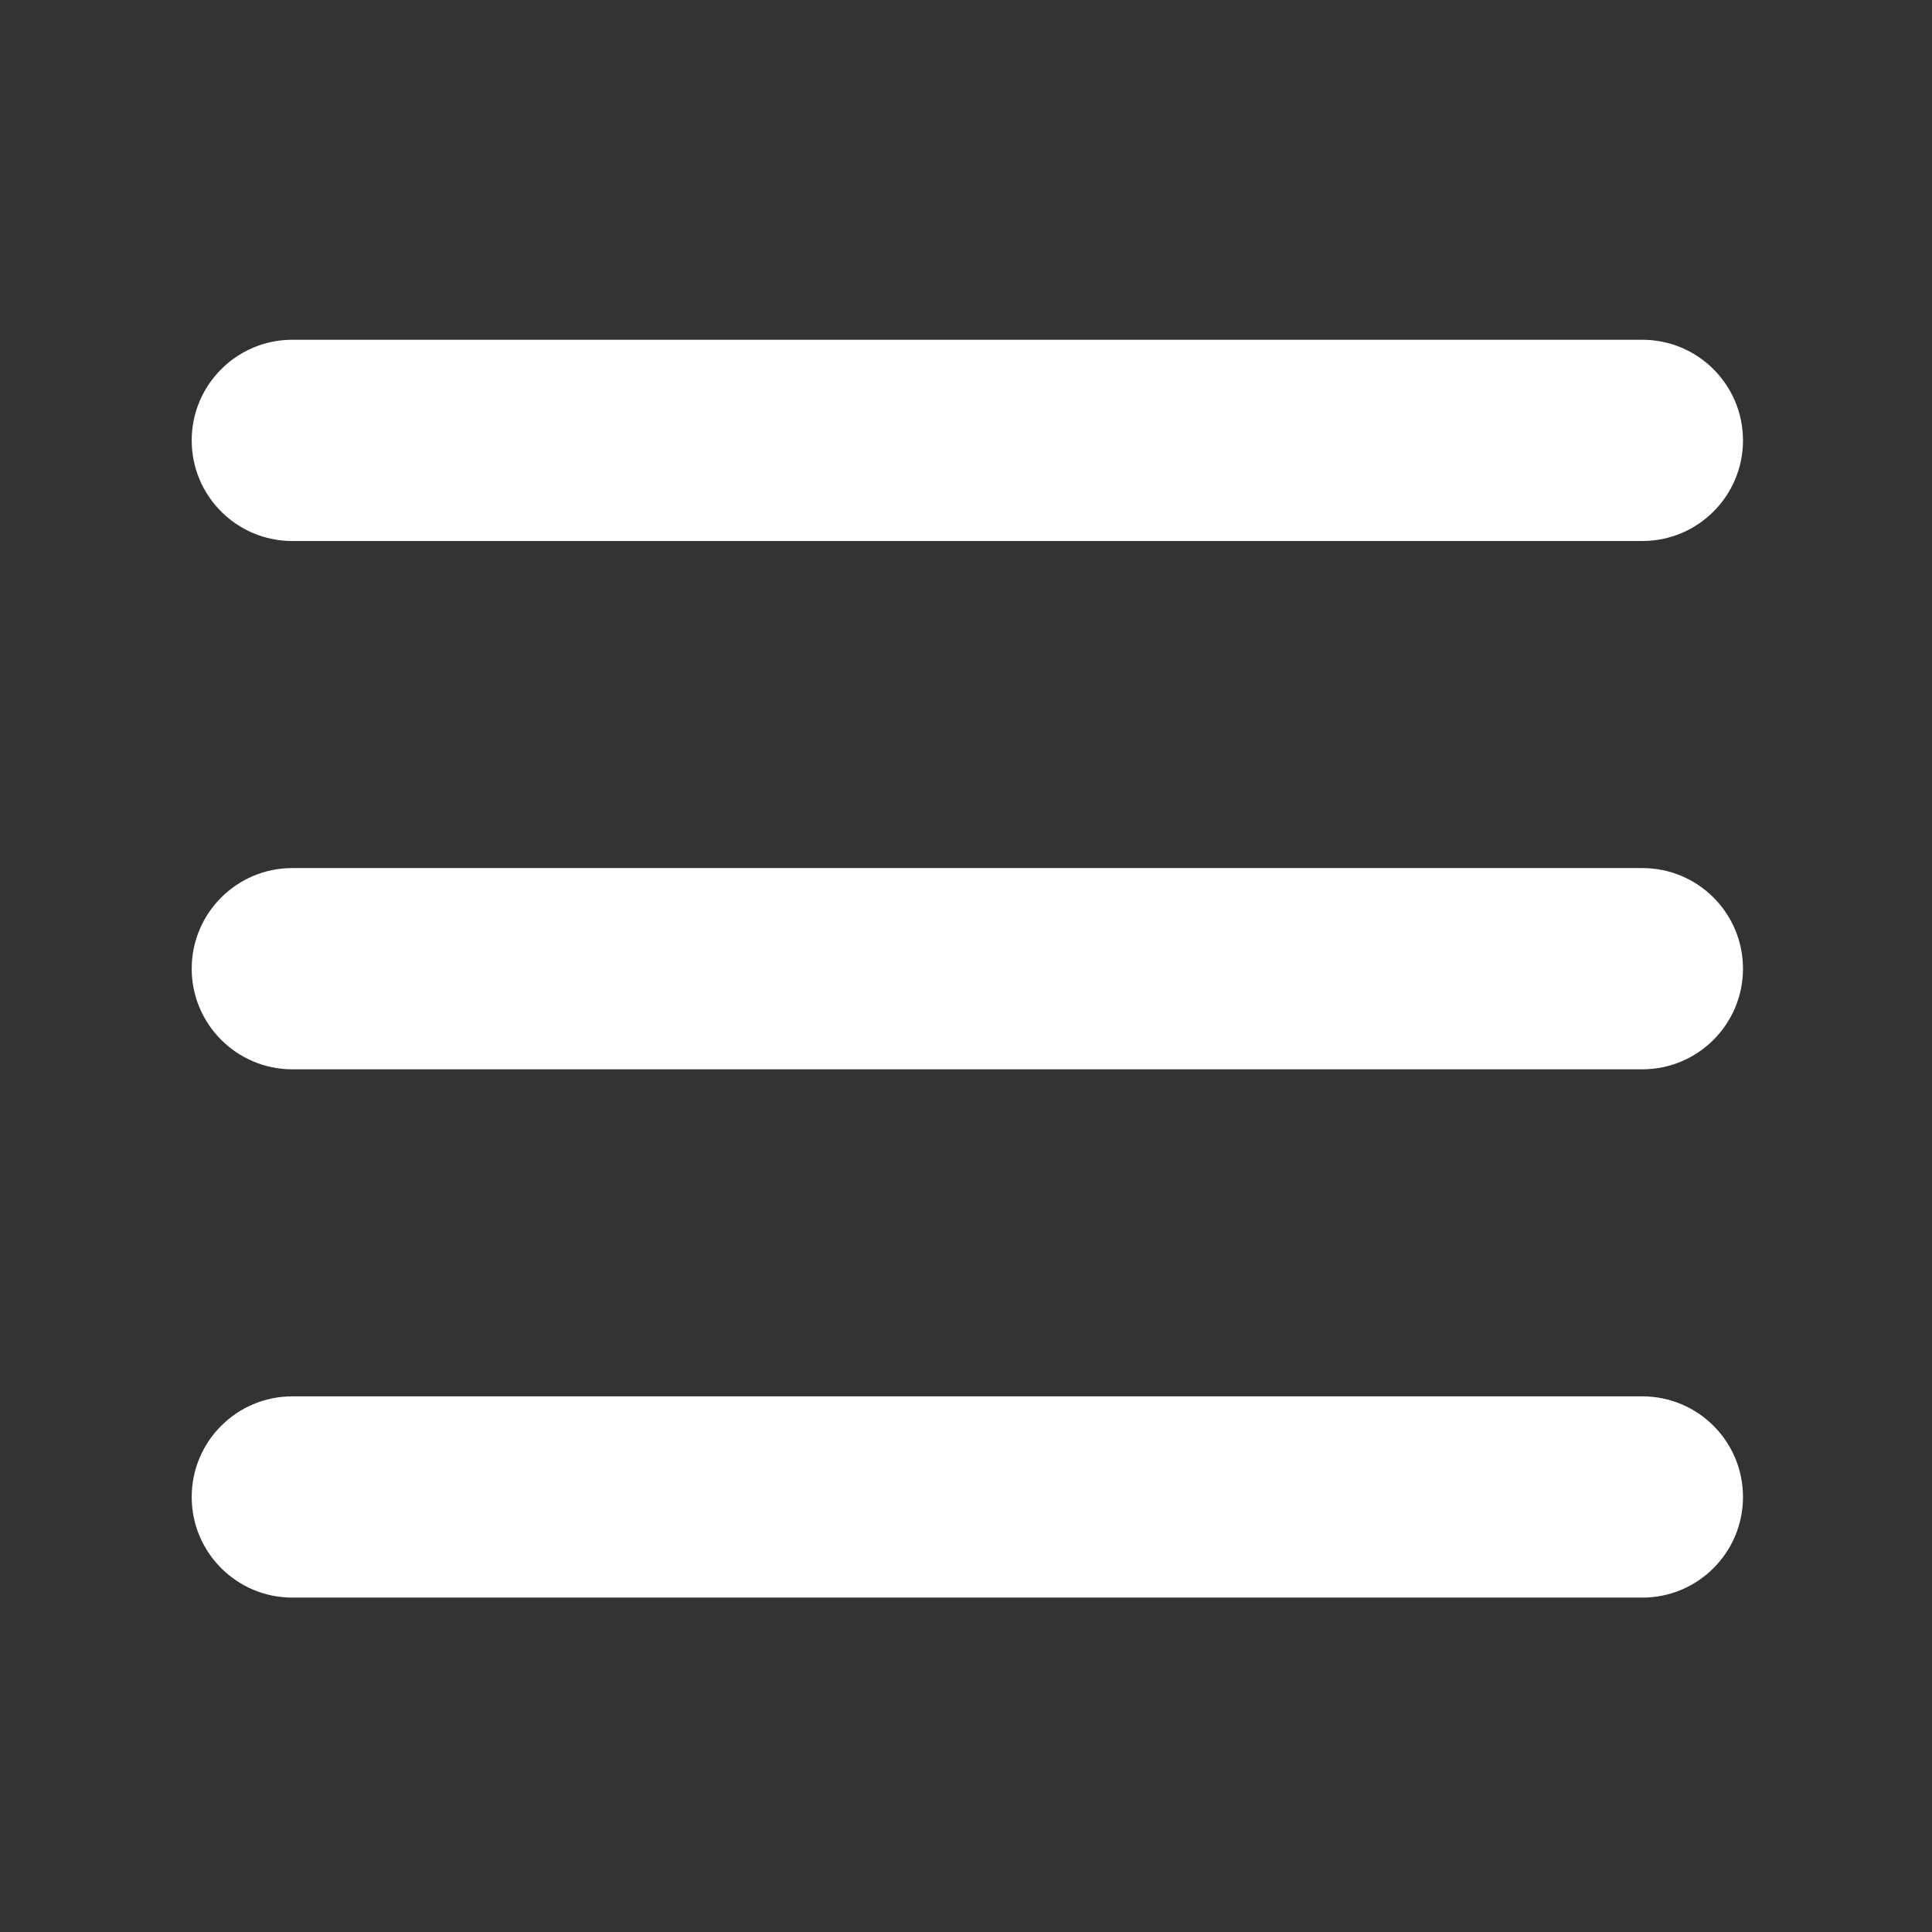 <?xml version="1.0" encoding="utf-8"?>
<!-- Generator: Adobe Illustrator 25.0.0, SVG Export Plug-In . SVG Version: 6.00 Build 0)  -->
<svg version="1.1" id="Layer_1" xmlns="http://www.w3.org/2000/svg" xmlns:xlink="http://www.w3.org/1999/xlink" x="0px" y="0px"
	 viewBox="0 0 360 360" style="enable-background:new 0 0 360 360;" xml:space="preserve">
<rect x="0" y="0" width="360" height="360" fill="#333333" stroke="none"/>
<style type="text/css">
	.st0{fill:#FFFFFF;}
</style>
<g>
	<path class="st0" d="M54.47,100.81h251.56c10.35,0,18.75-8.4,18.75-18.75c0-10.35-8.4-18.75-18.75-18.75H54.47
		c-10.35,0-18.75,8.4-18.75,18.75C35.72,92.42,44.11,100.81,54.47,100.81z"/>
	<path class="st0" d="M306.03,161.75H54.47c-10.35,0-18.75,8.4-18.75,18.75c0,10.35,8.4,18.75,18.75,18.75h251.56
		c10.35,0,18.75-8.4,18.75-18.75C324.78,170.15,316.39,161.75,306.03,161.75z"/>
	<path class="st0" d="M306.03,260.19H54.47c-10.35,0-18.75,8.39-18.75,18.75s8.4,18.75,18.75,18.75h251.56
		c10.35,0,18.75-8.39,18.75-18.75S316.39,260.19,306.03,260.19z"/>
</g>
</svg>
